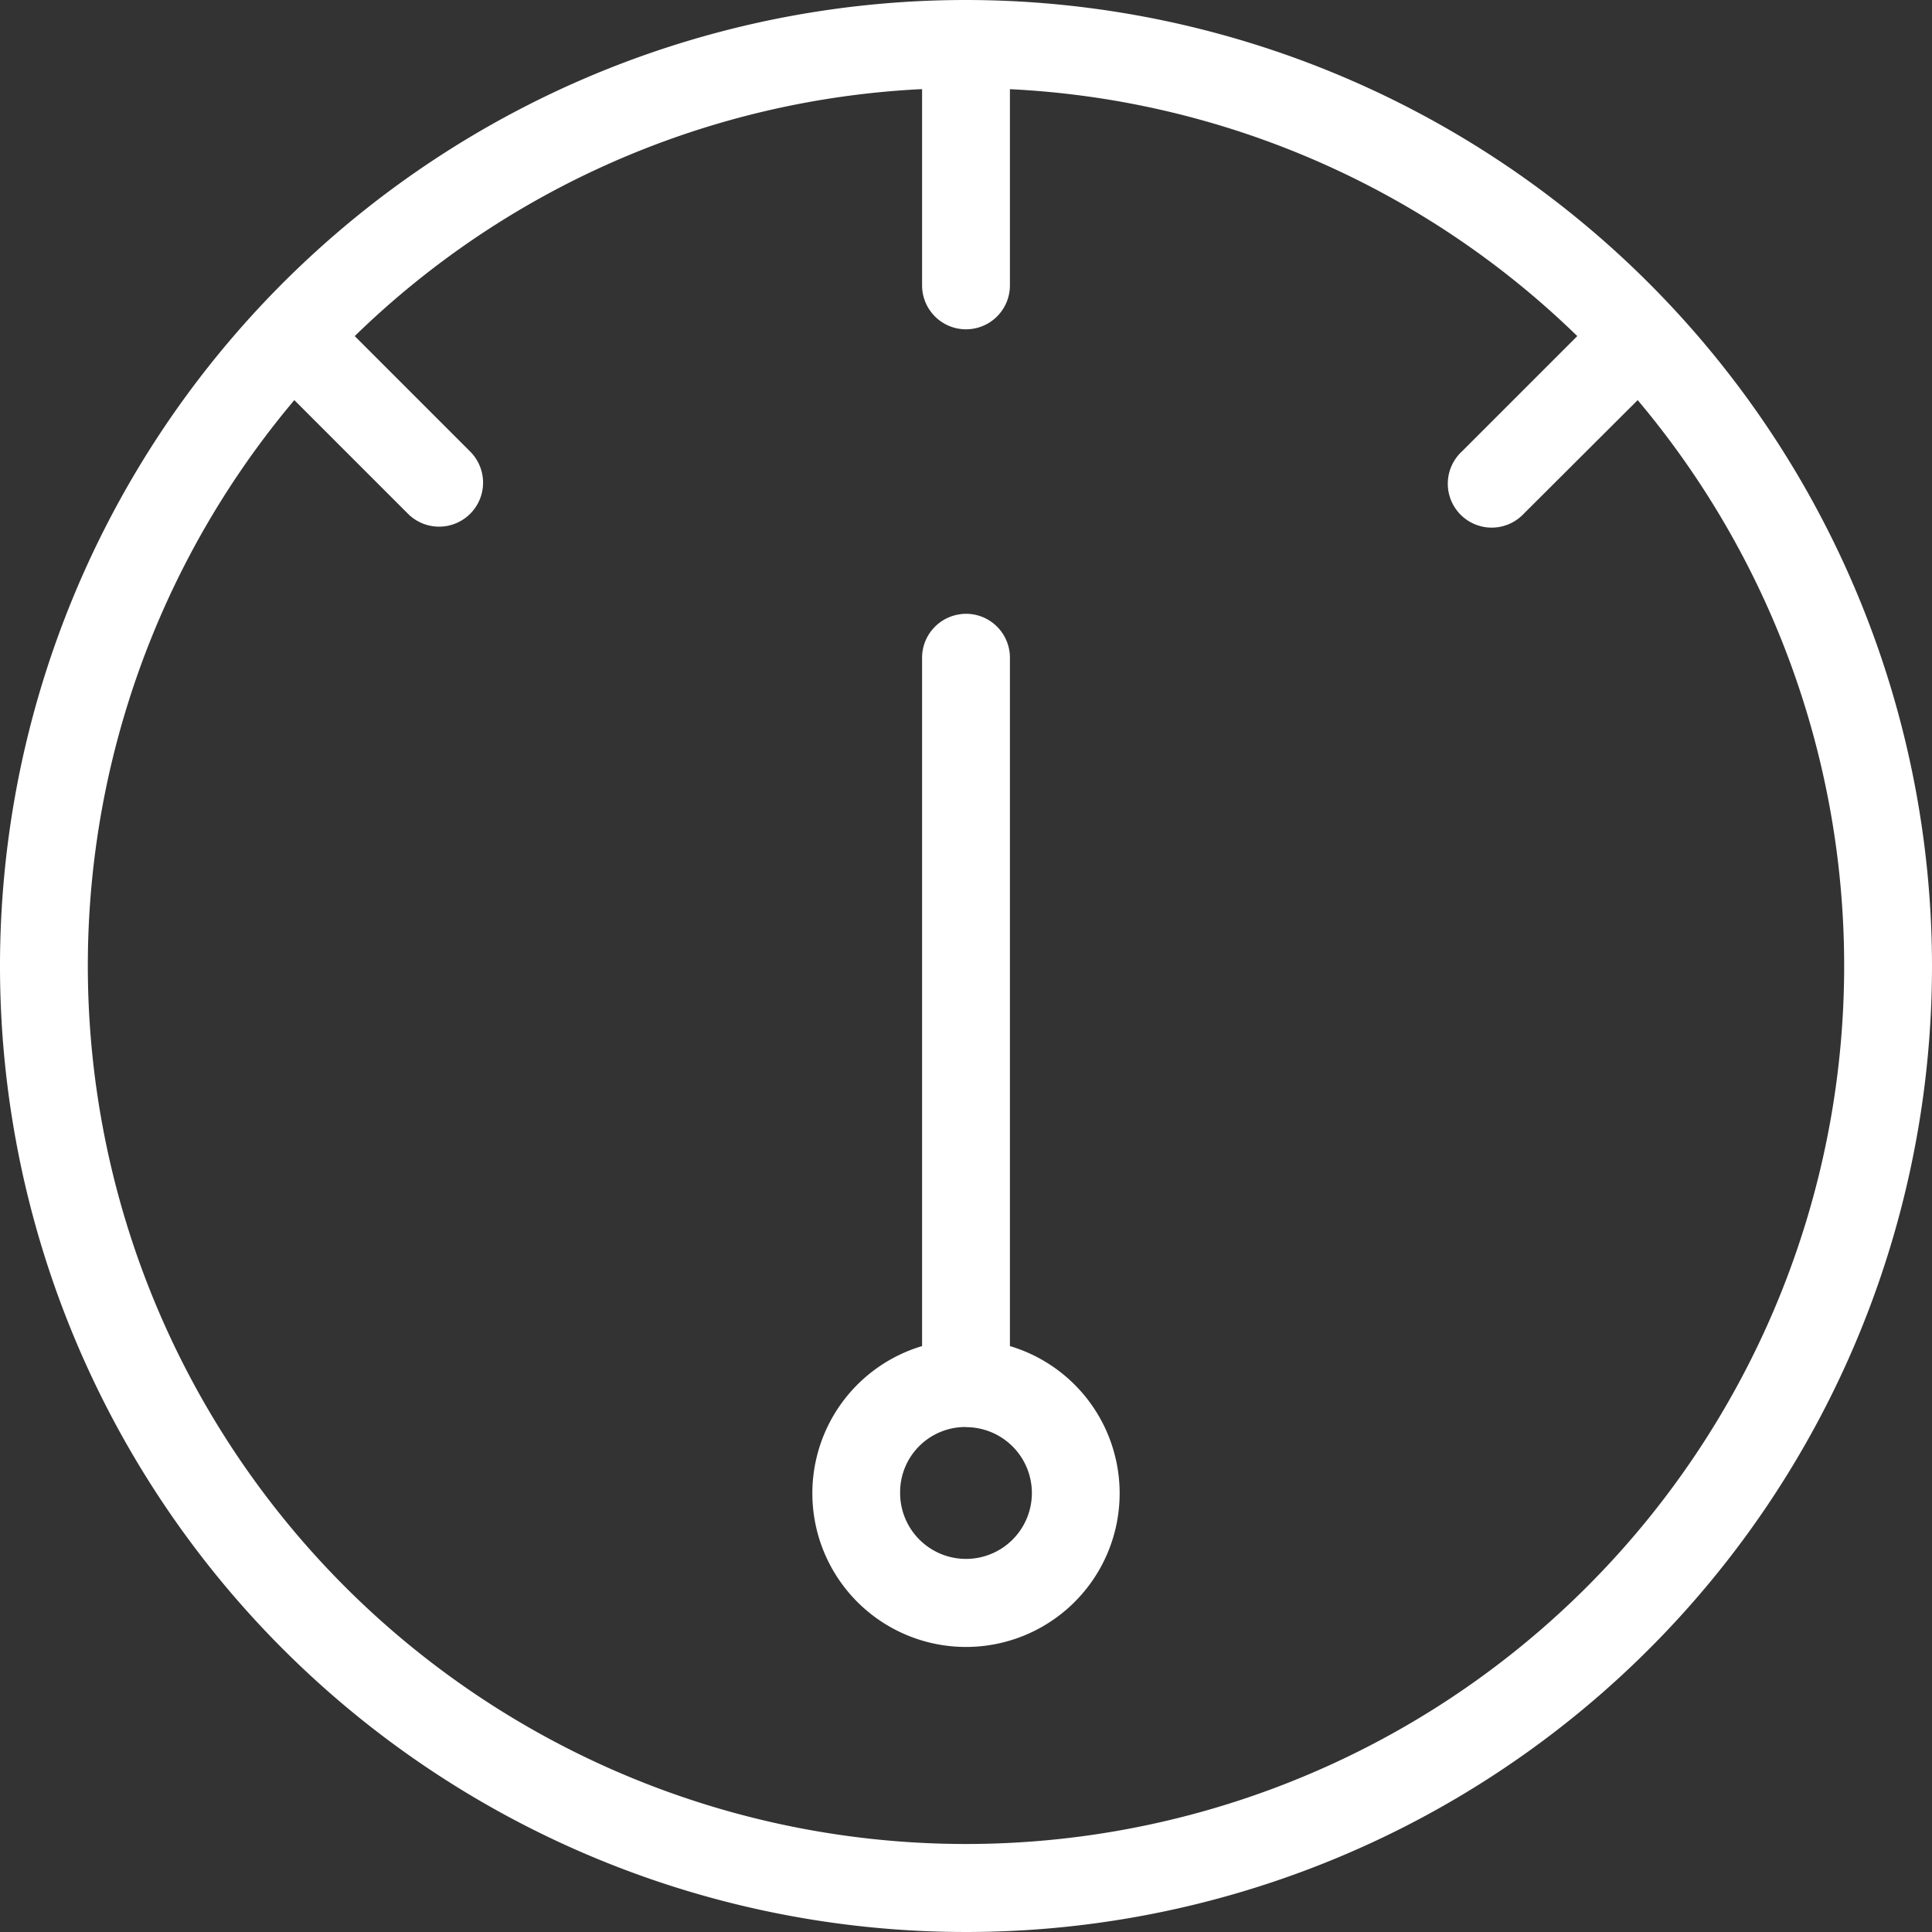 <?xml version="1.0" encoding="UTF-8"?>
<svg xmlns="http://www.w3.org/2000/svg" width="60.358" height="60.358" viewBox="0 0 60.358 60.358">
  <rect x="0" y="0" width="60.358" height="60.358" fill="#333333" stroke="none"/>
  <g id="Instrumentation" transform="translate(-209 440)">
    <g id="Group_601" data-name="Group 601" transform="translate(209 -440)">
      <path id="Path_419" data-name="Path 419" d="M36.179,6A30.179,30.179,0,1,0,66.358,36.179,30.2,30.2,0,0,0,36.179,6ZM34.764,8.786h.043v6.13a1.372,1.372,0,1,0,2.744,0V8.786A27.3,27.3,0,0,1,55.276,16.5l-3.6,3.6A1.372,1.372,0,1,0,53.6,22.054L57.163,18.5a27.435,27.435,0,1,1-41.968,0l3.558,3.558A1.372,1.372,0,1,0,20.682,20.1l-3.6-3.6A27.3,27.3,0,0,1,34.764,8.786Zm1.265,16.4a1.372,1.372,0,0,0-1.222,1.393V48.053a4.8,4.8,0,1,0,2.744,0V26.577a1.372,1.372,0,0,0-1.522-1.393Zm.15,25.4a2.058,2.058,0,1,1-2.058,2.058A2.037,2.037,0,0,1,36.179,50.582Z" transform="translate(-6 -6)" fill="#fff"></path>
    </g>
  </g>
</svg>
